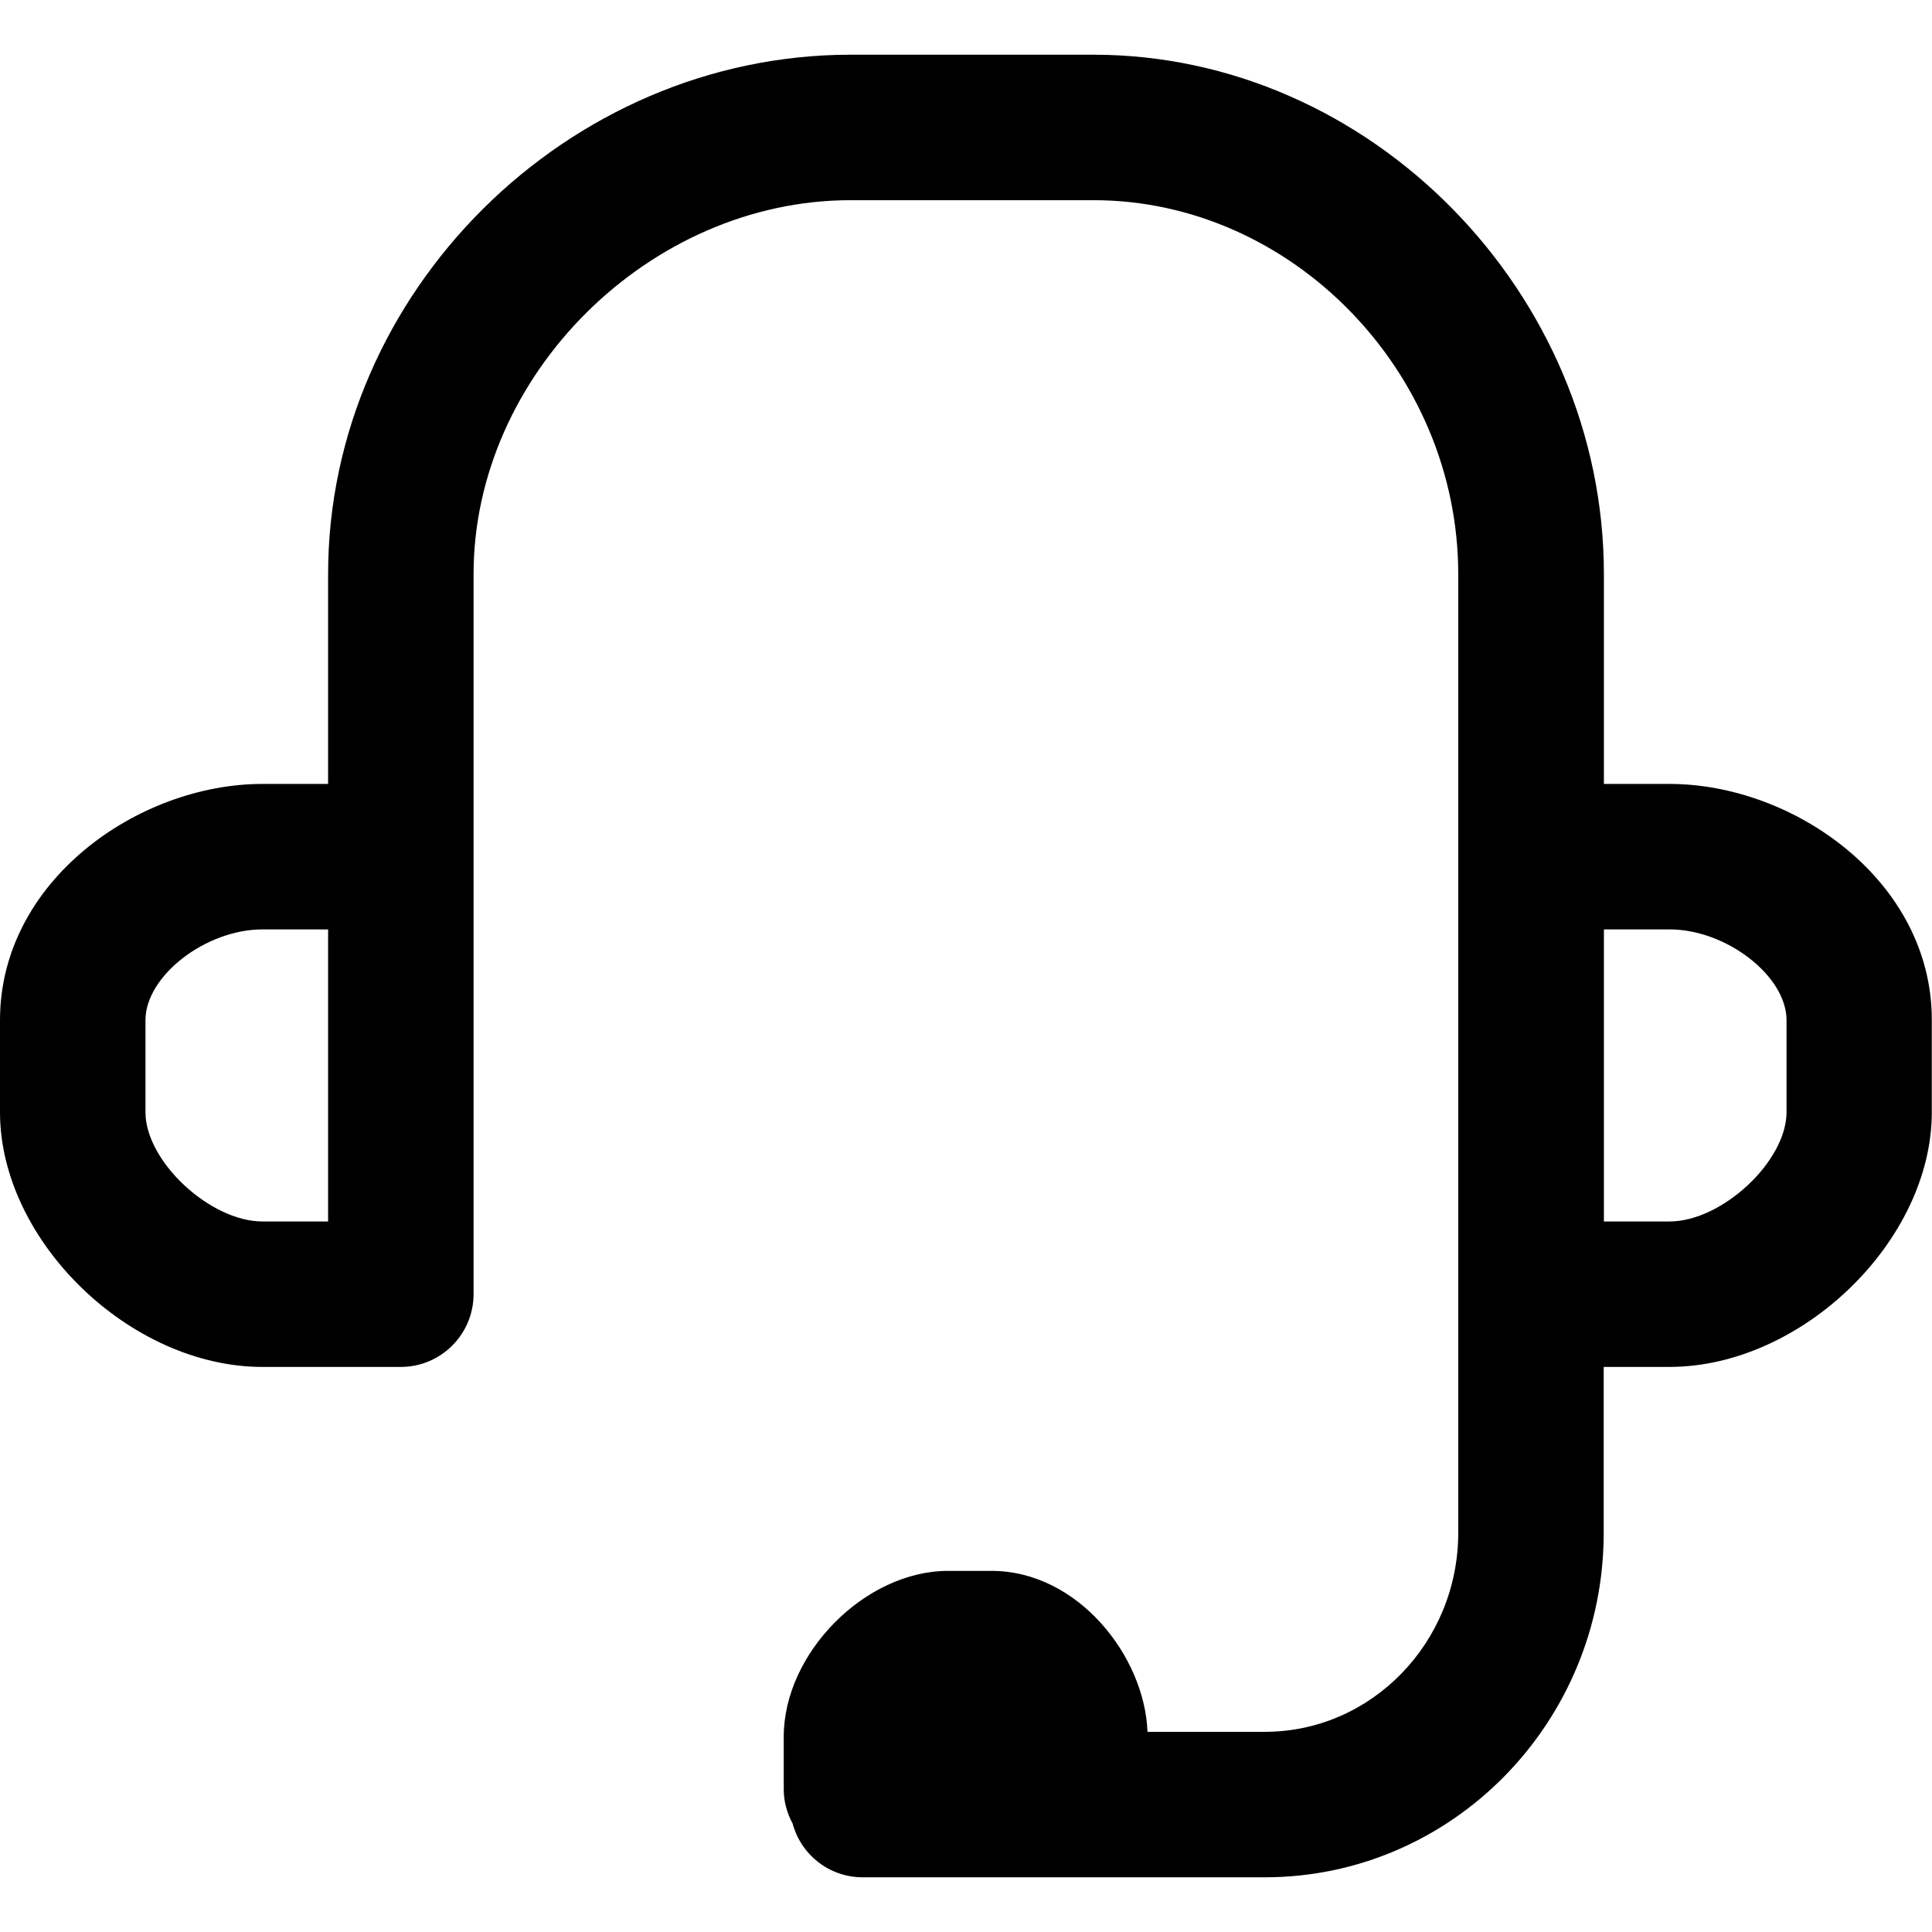<?xml version="1.0" standalone="no"?><!DOCTYPE svg PUBLIC "-//W3C//DTD SVG 1.1//EN" "http://www.w3.org/Graphics/SVG/1.1/DTD/svg11.dtd"><svg t="1592996681570" class="icon" viewBox="0 0 1024 1024" version="1.1" xmlns="http://www.w3.org/2000/svg" p-id="10931" xmlns:xlink="http://www.w3.org/1999/xlink" width="200" height="200"><defs><style type="text/css"></style></defs><path d="M884.9 415.5h-34.8V304.3C850.1 155 726.2 29 579.6 29H450.8c-150.1 0-276.9 126-276.9 275.3v111.2h-34.8C73.3 415.5 0 466.9 0 540.7v48.8c0 68.1 68.9 135 139.1 135h73.3c21.3 0 38.6-17.3 38.6-38.6V304.3c0-105.6 93.3-198.2 199.8-198.2h128.8c104.8 0 193.3 90.7 193.3 198.2v508.1c0 58.2-46 105.5-102.5 105.5h-62.2c-1.5-40.1-36.9-85.3-82.7-85.3h-23c-43.9 0-87.1 43.5-87.1 87.9v27.9c0 6.6 1.8 12.7 4.7 18.1 4.4 16.4 19.3 28.5 37.1 28.5h213.2c99.1 0 179.6-81.9 179.6-182.6v-87.9h34.8c70.2 0 139.1-66.9 139.1-135v-48.8c0.1-73.8-73.2-125.2-139-125.2z m-711 231.9h-34.8c-27.8 0-62-31.9-62-57.9v-48.8c0-23.4 31.9-48.1 62-48.1h34.8v154.8z m773-57.9c0 26-34.2 57.9-62 57.9h-34.8V492.6h34.8c30.1 0 62 24.7 62 48.1v48.8z" p-id="10932"></path></svg>